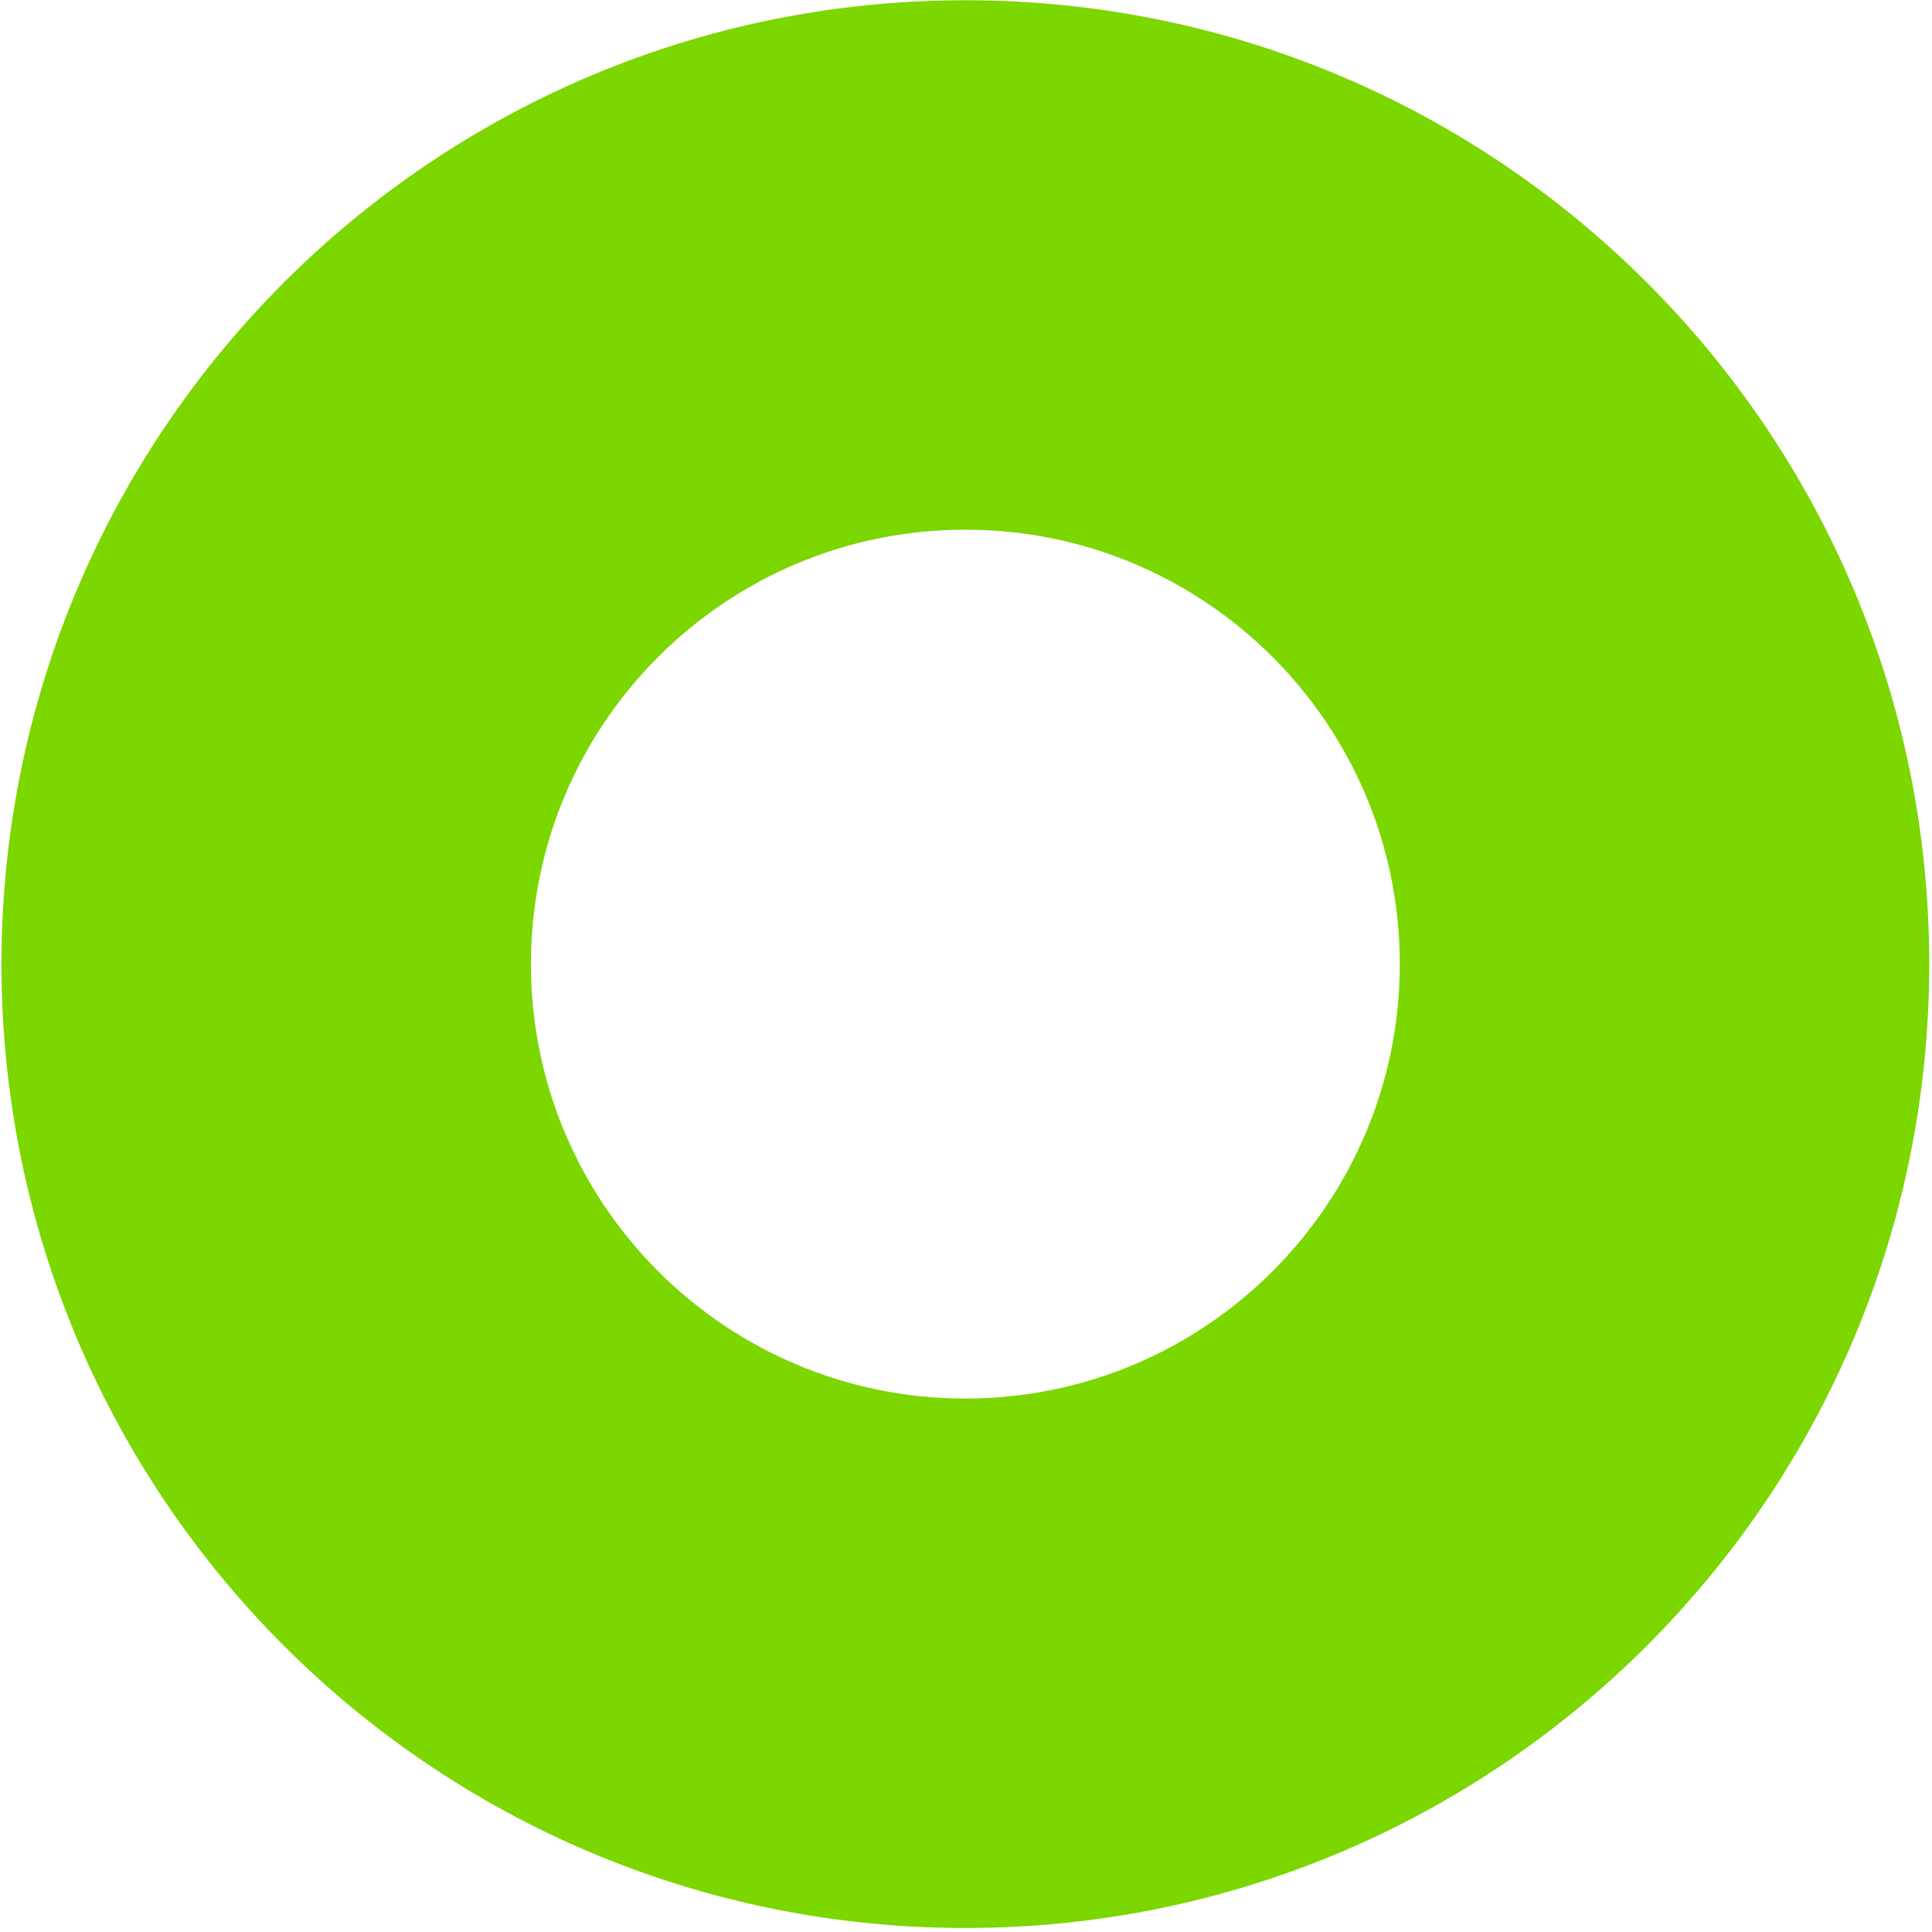 <?xml version="1.0" encoding="UTF-8"?> <svg xmlns="http://www.w3.org/2000/svg" width="375" height="375" viewBox="0 0 375 375" fill="none"><path fill-rule="evenodd" clip-rule="evenodd" d="M187.377 374.222C290.702 374.222 374.464 290.46 374.464 187.135C374.464 83.81 290.702 0.048 187.377 0.048C84.052 0.048 0.29 83.81 0.29 187.135C0.29 290.46 84.052 374.222 187.377 374.222ZM187.377 271.456C233.946 271.456 271.698 233.704 271.698 187.135C271.698 140.566 233.946 102.814 187.377 102.814C140.808 102.814 103.056 140.566 103.056 187.135C103.056 233.704 140.808 271.456 187.377 271.456Z" fill="#7CD600"></path></svg> 